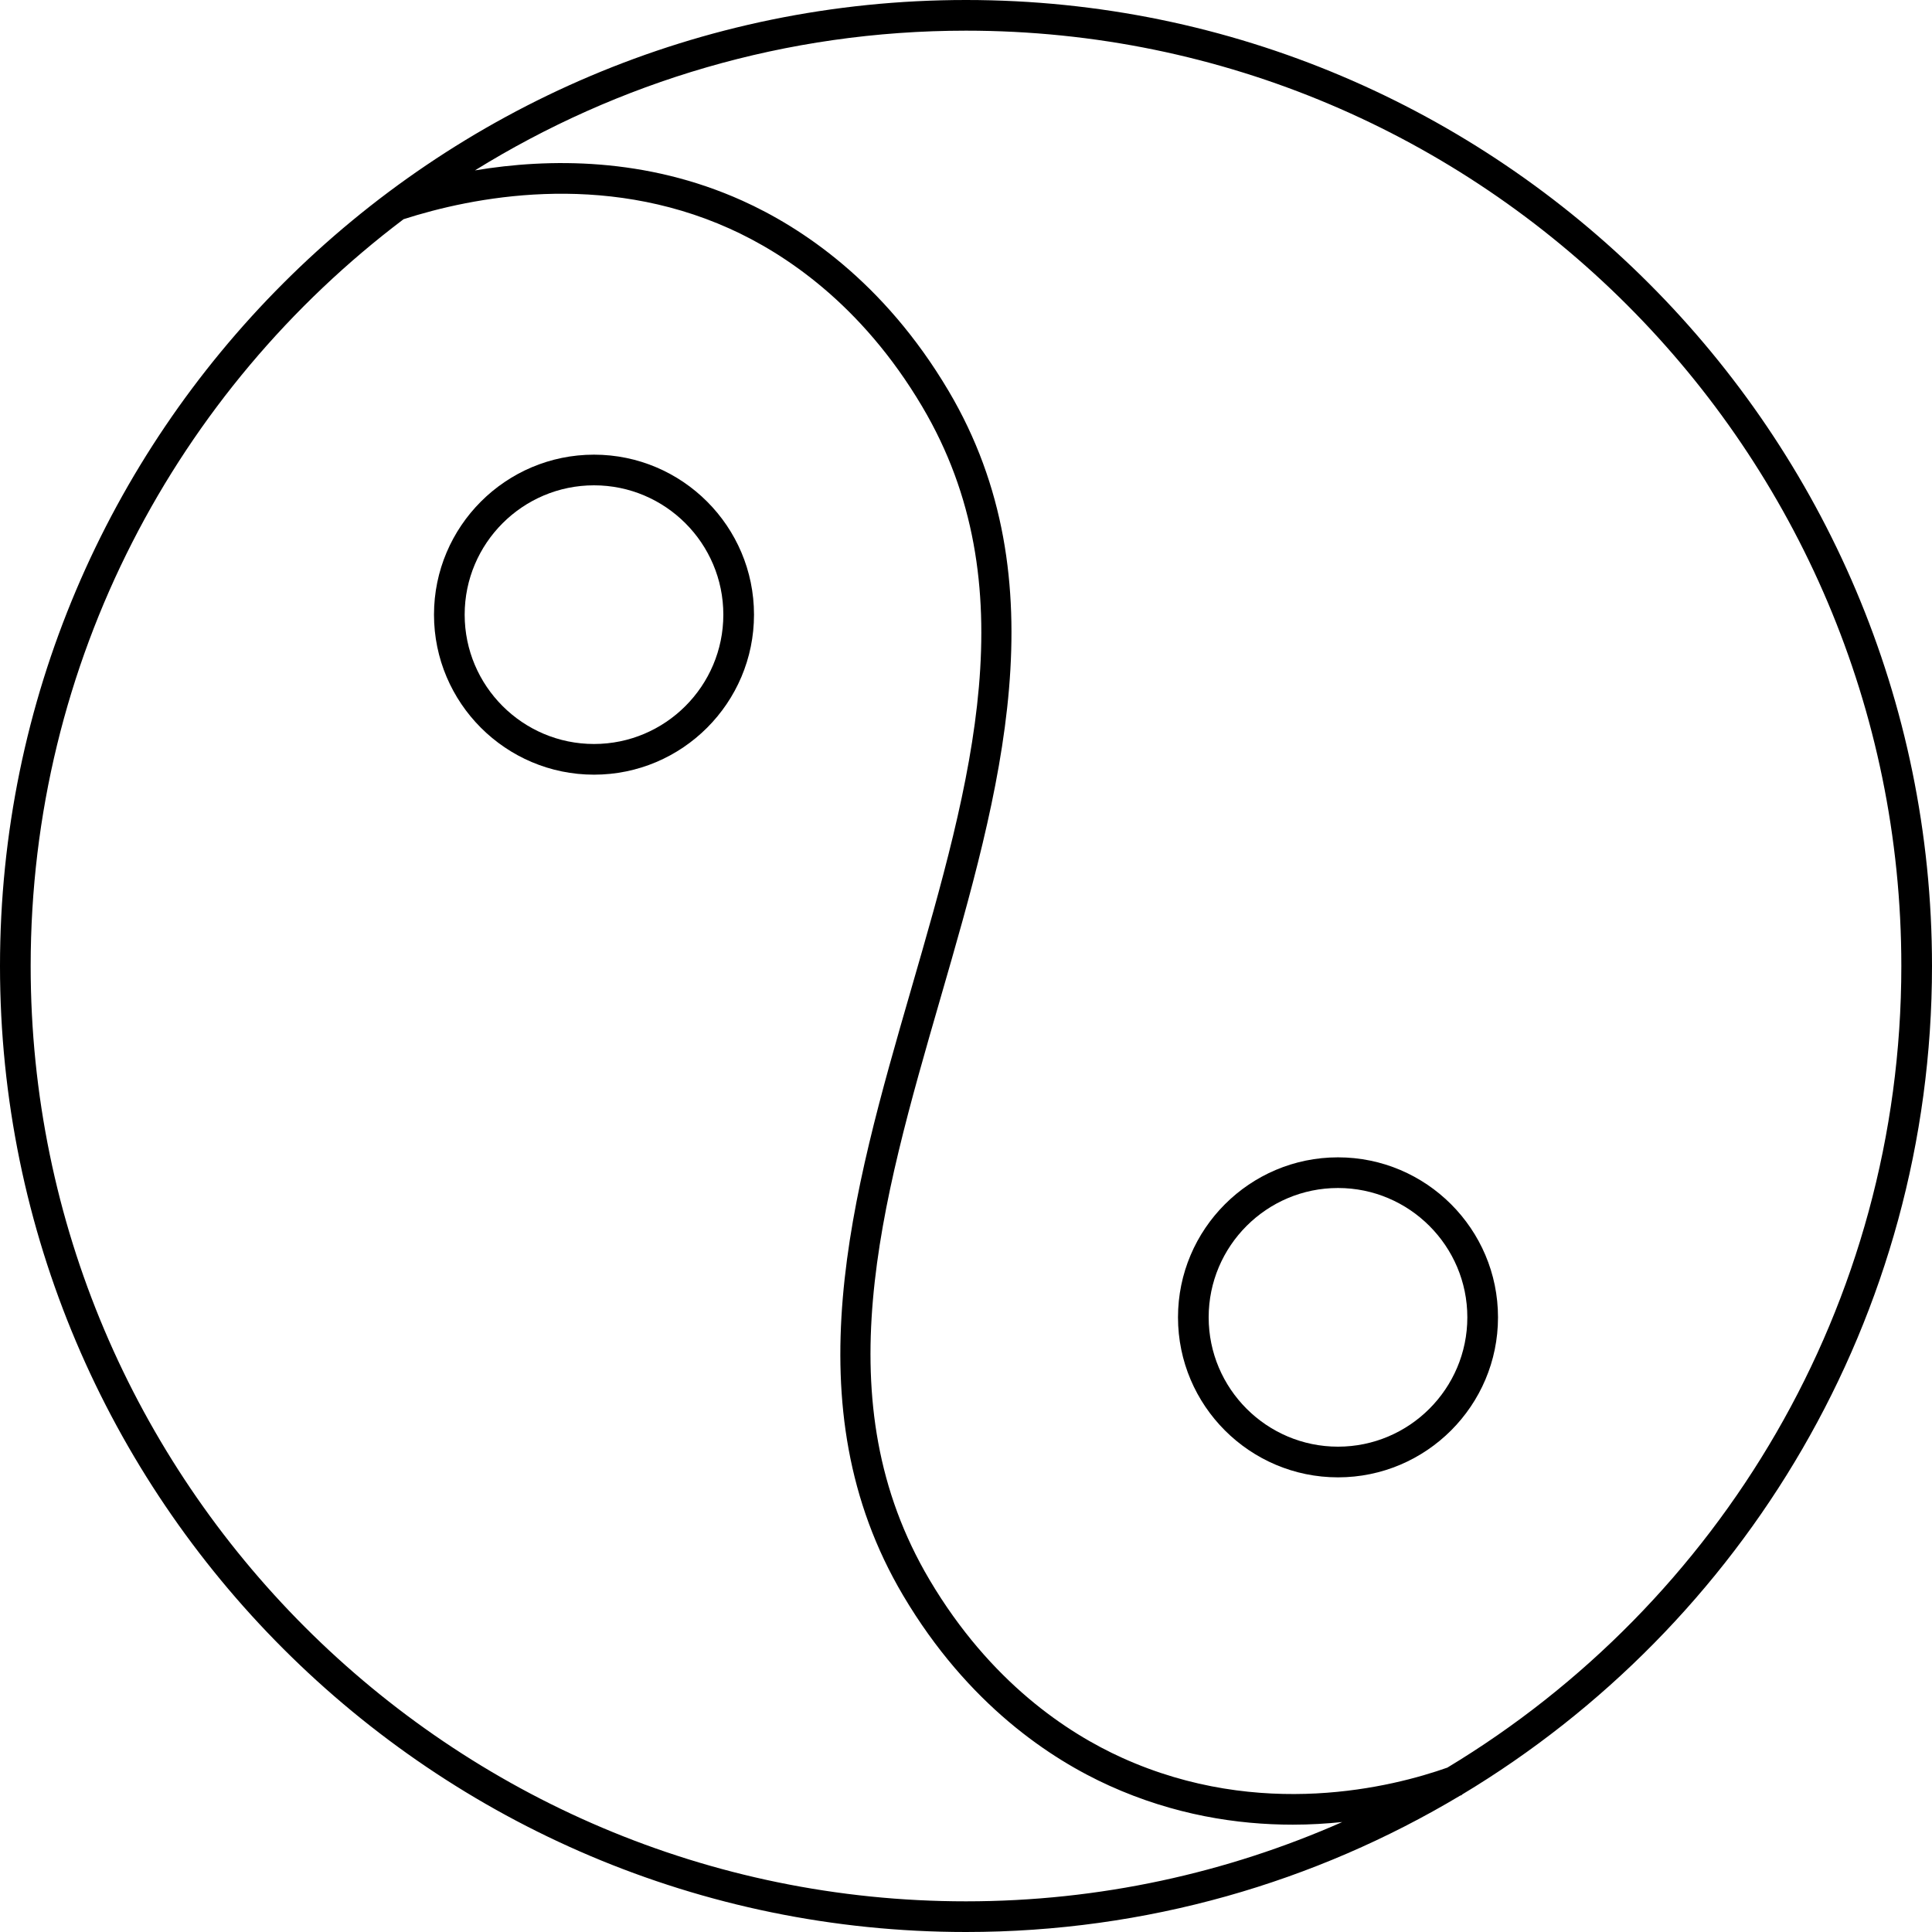 <?xml version="1.0" encoding="UTF-8"?><svg xmlns="http://www.w3.org/2000/svg" xmlns:xlink="http://www.w3.org/1999/xlink" height="126.0" preserveAspectRatio="xMidYMid meet" version="1.0" viewBox="0.0 0.0 126.0 126.0" width="126.0" zoomAndPan="magnify"><g id="change1_1"><path d="M126,63c0-34.738-28.262-63-63-63S0,28.262,0,63s28.262,63,63,63c11.769,0,22.789-3.252,32.224-8.892 c0.037-0.013,0.083-0.028,0.119-0.041l-0.008-0.022C113.689,106.021,126,85.924,126,63z M63,124C29.364,124,2,96.636,2,63 c0-19.878,9.56-37.56,24.32-48.704c4.45-1.431,12.911-3.147,21.27,0.616c3.533,1.591,8.579,4.895,12.55,11.598 c6.904,11.656,3.203,24.452-0.716,38c-3.862,13.353-7.855,27.16-0.519,39.549c4.227,7.133,9.646,10.681,13.448,12.401 c4.209,1.904,8.33,2.54,11.959,2.54c1.13,0,2.205-0.067,3.227-0.172C80.025,122.144,71.727,124,63,124z M94.392,115.28 c-3.545,1.253-12.172,3.449-21.214-0.643c-3.54-1.602-8.591-4.915-12.552-11.599c-6.896-11.644-3.197-24.434,0.719-37.974 c3.864-13.359,7.86-27.175,0.516-39.575c-4.237-7.153-9.653-10.692-13.45-12.402c-6.286-2.83-12.597-2.78-17.438-1.974 C40.288,5.343,51.259,2,63,2c33.636,0,61,27.364,61,61C124,85.162,112.117,104.597,94.392,115.28z" fill="inherit"/><path d="M38.739,29.652c-5.754,0-10.435,4.681-10.435,10.435s4.681,10.435,10.435,10.435s10.435-4.681,10.435-10.435 S44.493,29.652,38.739,29.652z M38.739,48.521c-4.65,0-8.435-3.784-8.435-8.435s3.784-8.435,8.435-8.435s8.435,3.784,8.435,8.435 S43.39,48.521,38.739,48.521z" fill="inherit"/><path d="M87.261,75.479c-5.754,0-10.435,4.681-10.435,10.435s4.681,10.435,10.435,10.435s10.435-4.681,10.435-10.435 S93.015,75.479,87.261,75.479z M87.261,94.348c-4.65,0-8.435-3.784-8.435-8.435s3.784-8.435,8.435-8.435s8.435,3.784,8.435,8.435 S91.911,94.348,87.261,94.348z" fill="inherit"/></g></svg>
